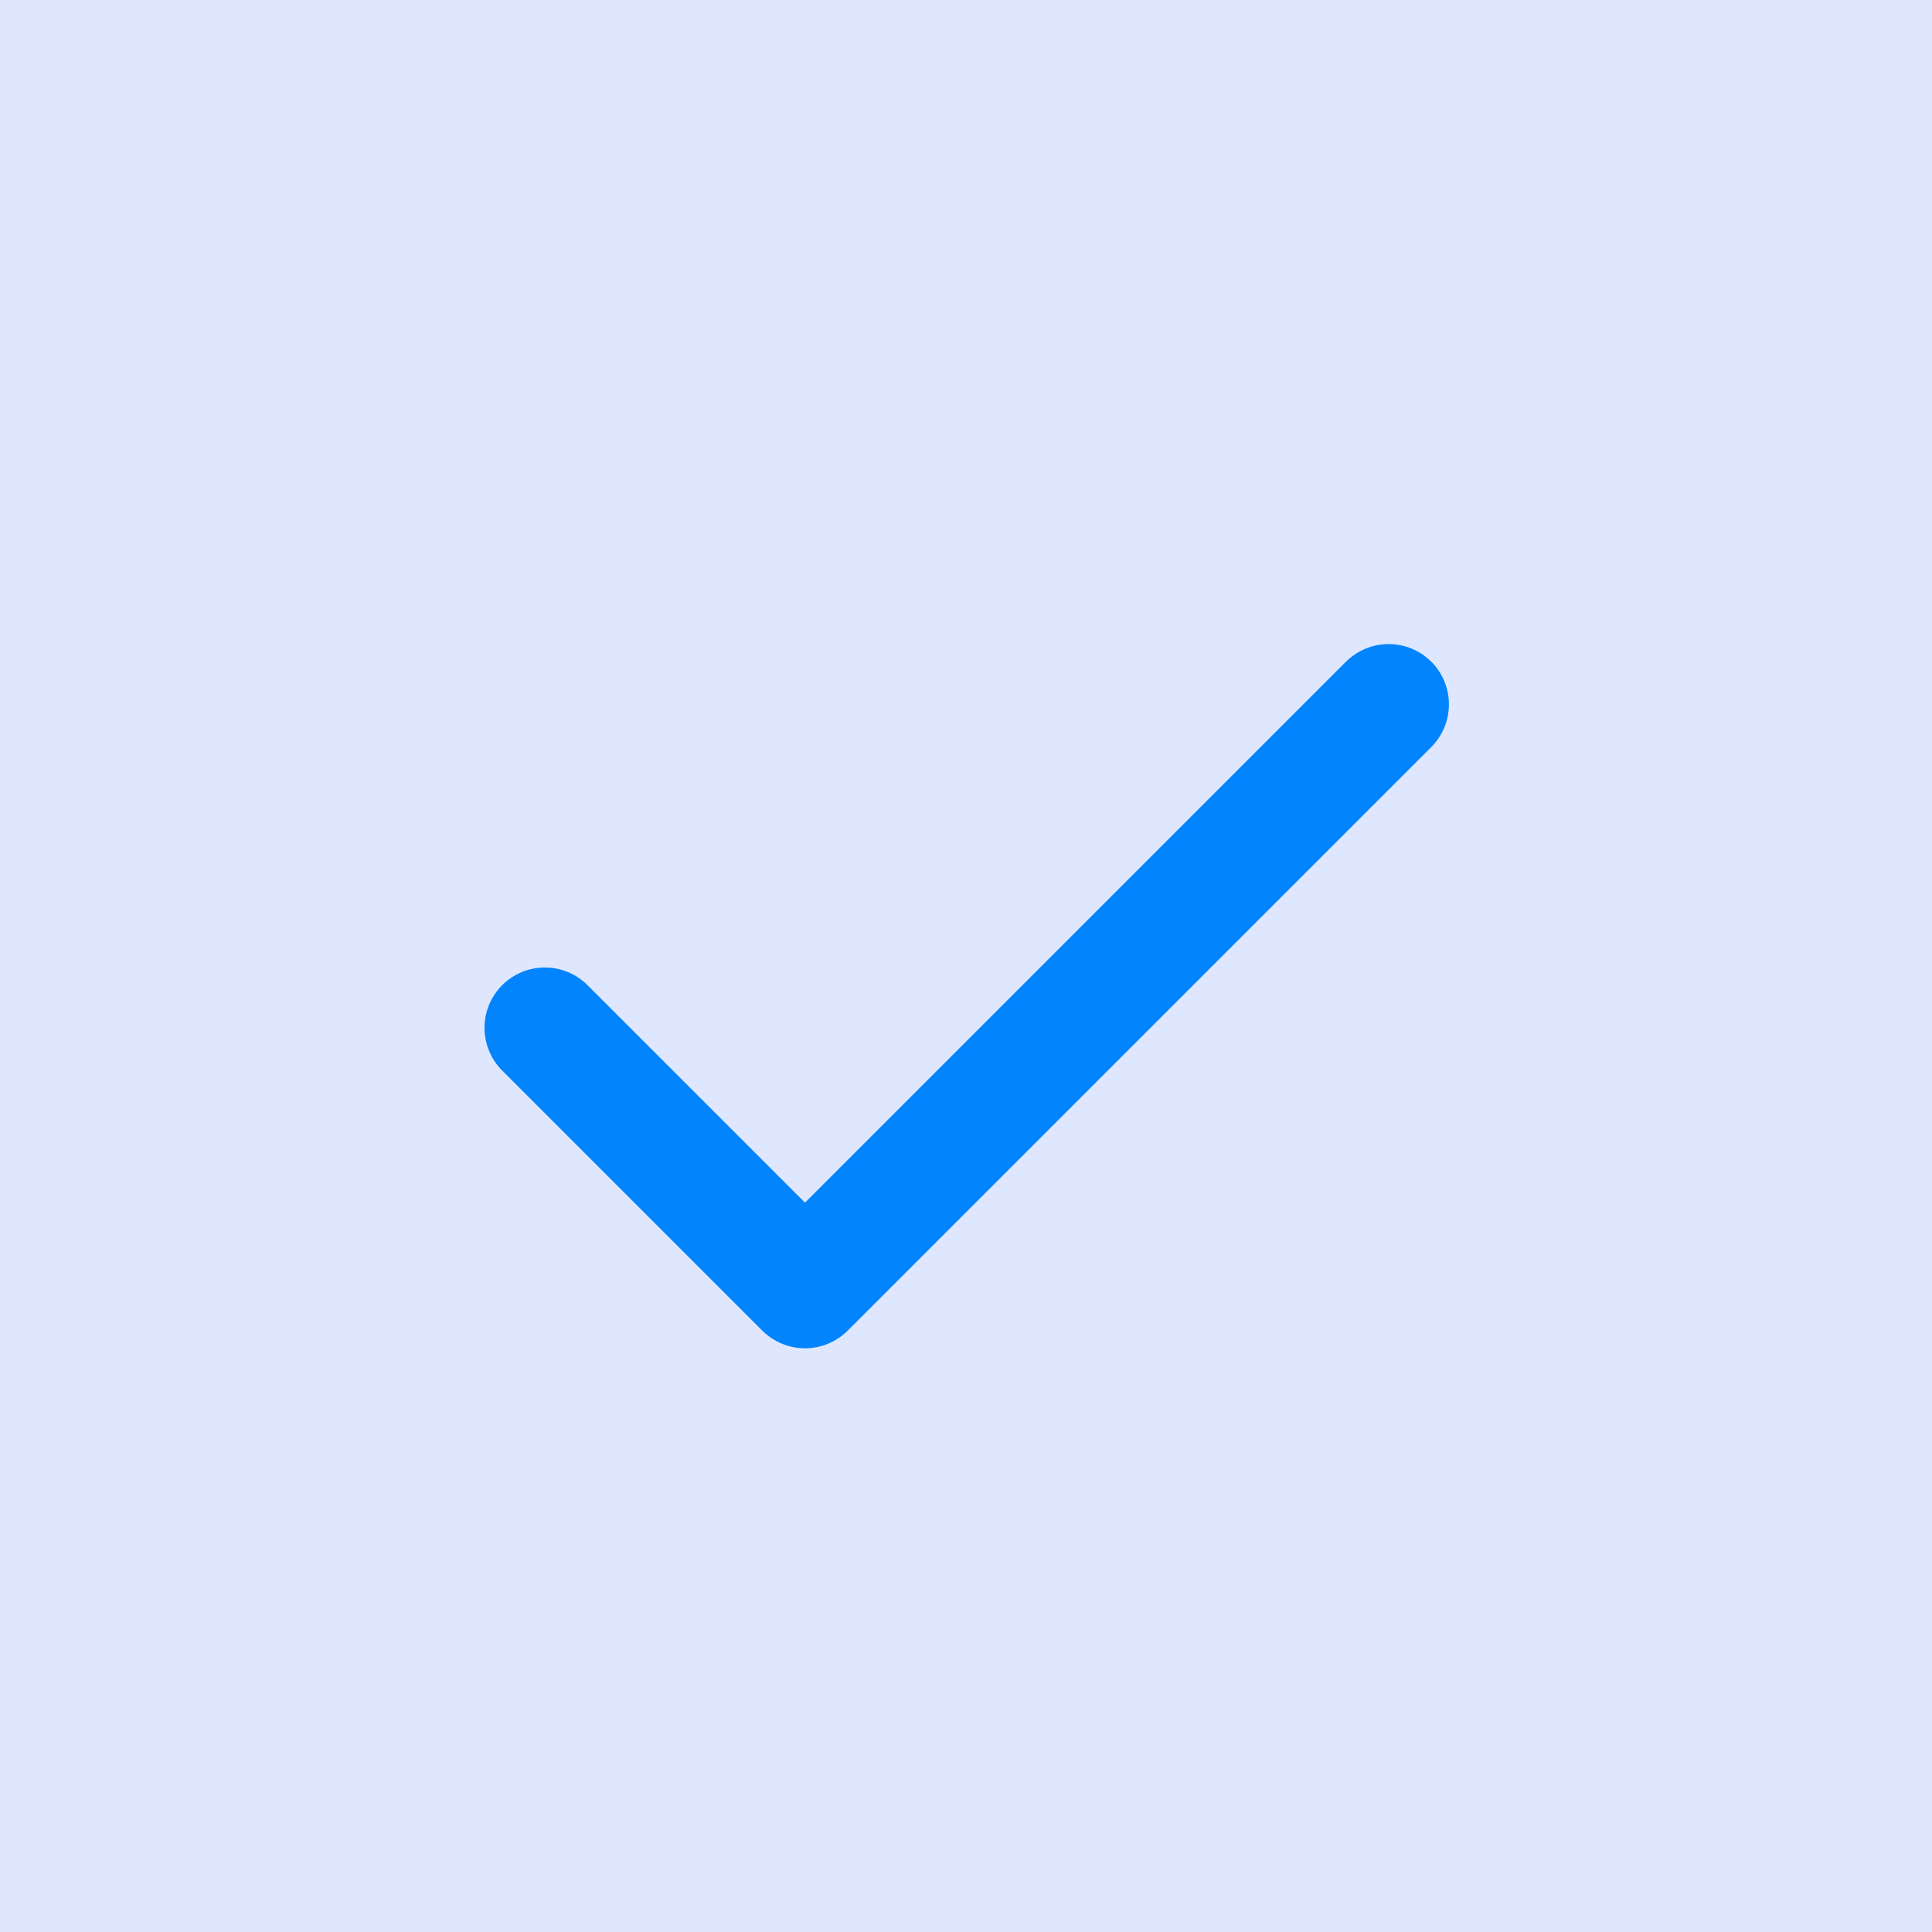 <svg width="24" height="24" viewBox="0 0 24 24" fill="none" xmlns="http://www.w3.org/2000/svg">
<rect width="24" height="24" fill="#2D5FFE" fill-opacity="0.15"/>
<path fill-rule="evenodd" clip-rule="evenodd" d="M17.78 8.22C17.921 8.361 17.999 8.551 17.999 8.75C17.999 8.949 17.921 9.139 17.78 9.28L10.53 16.53C10.389 16.67 10.199 16.749 10 16.749C9.801 16.749 9.611 16.67 9.47 16.53L6.22 13.28C6.088 13.138 6.016 12.95 6.019 12.755C6.022 12.561 6.101 12.376 6.238 12.238C6.376 12.101 6.561 12.022 6.756 12.019C6.95 12.015 7.138 12.088 7.28 12.22L10 14.94L16.72 8.22C16.861 8.08 17.051 8.001 17.25 8.001C17.449 8.001 17.64 8.08 17.78 8.22Z" fill="#0184FD"/>
</svg>
